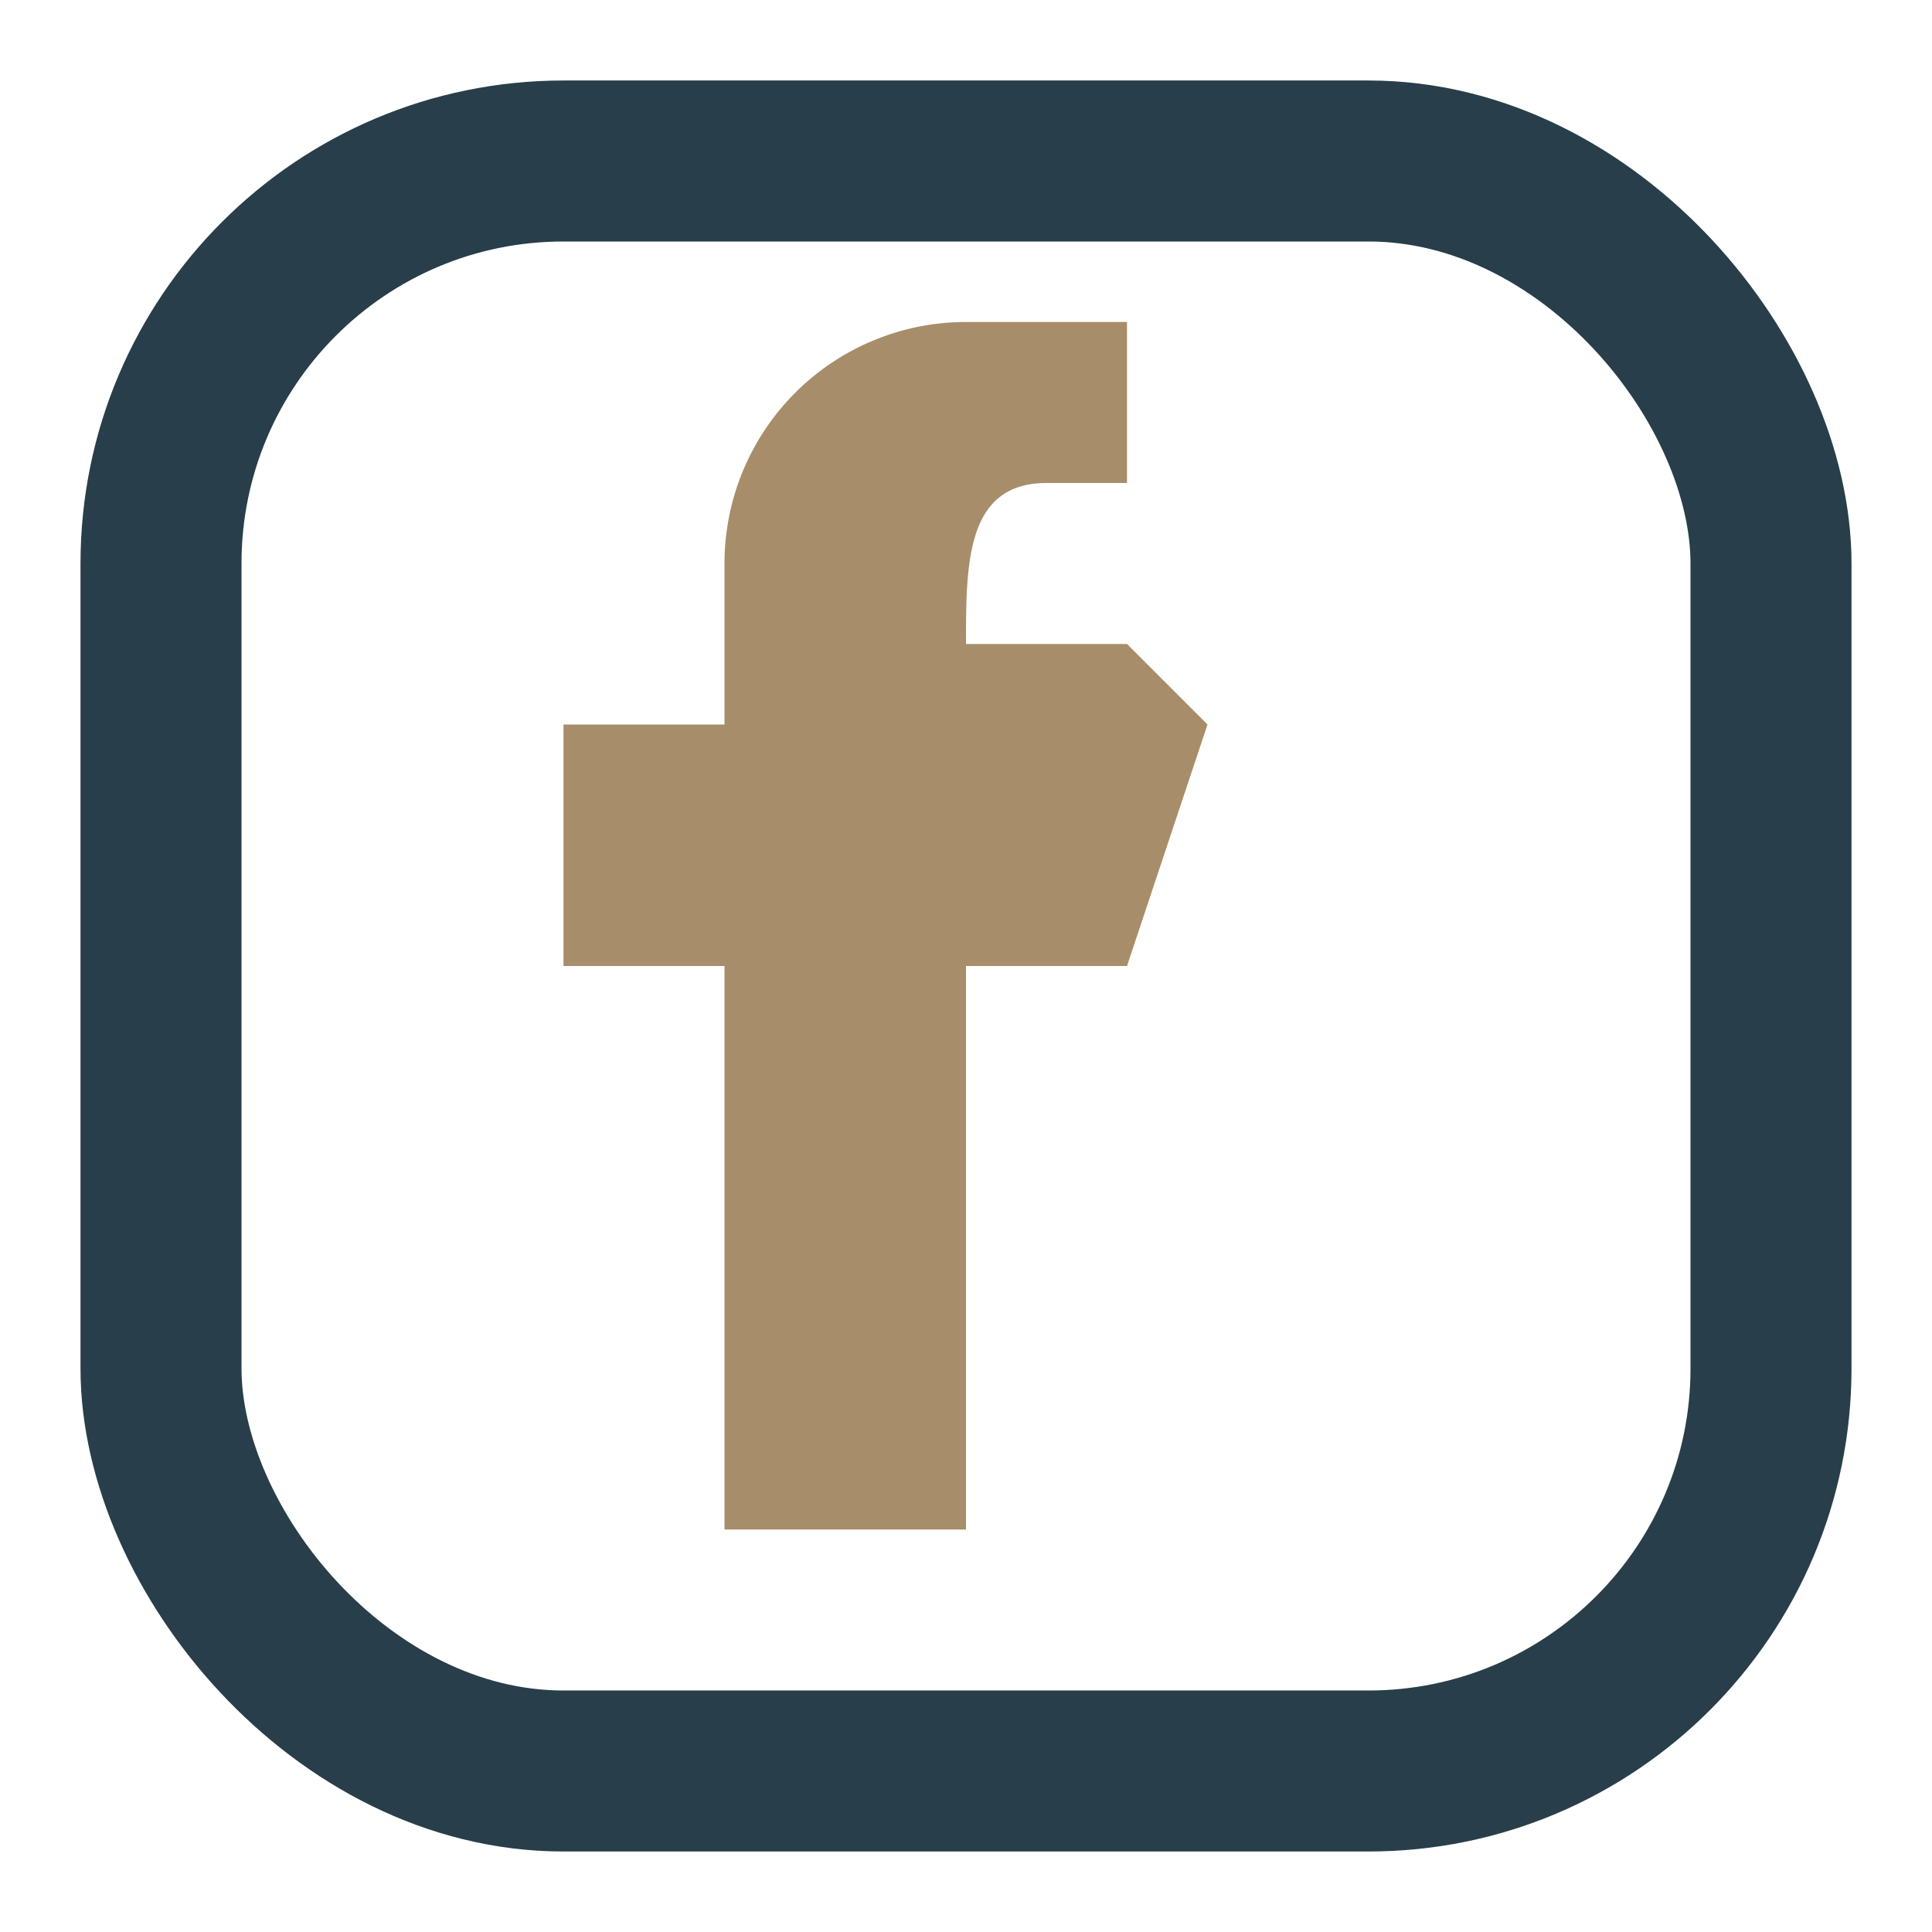 <?xml version="1.0" encoding="UTF-8"?>
<svg xmlns="http://www.w3.org/2000/svg" width="24" height="24" viewBox="0 0 24 24"><rect x="2" y="2" width="20" height="20" rx="5" fill="none" stroke="#283E4A" stroke-width="2"/><path d="M14 8h-2c0-1 0-2 1-2h1V4h-2a3 3 0 0 0-3 3v2H7v3h2v7h3v-7h2l1-3z" fill="#A88D6A"/></svg>